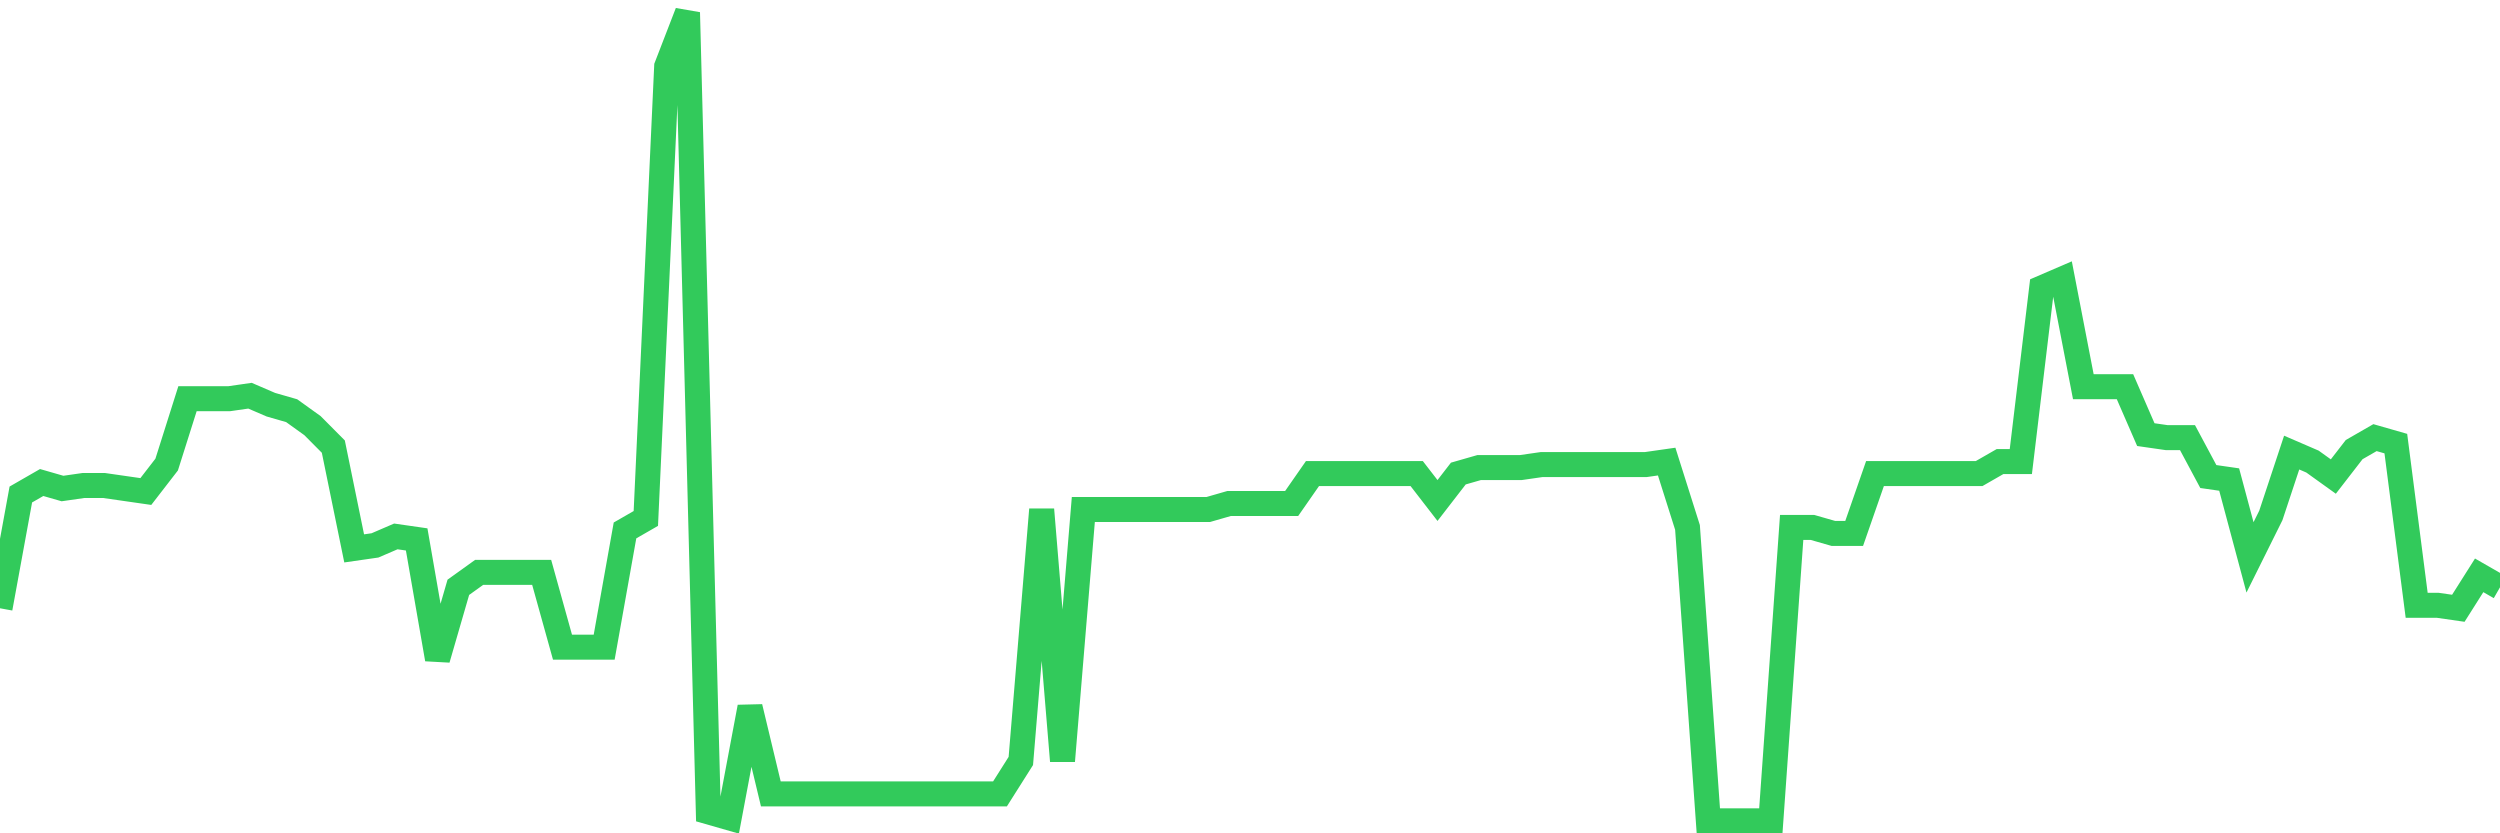 <svg
  xmlns="http://www.w3.org/2000/svg"
  xmlns:xlink="http://www.w3.org/1999/xlink"
  width="120"
  height="40"
  viewBox="0 0 120 40"
  preserveAspectRatio="none"
>
  <polyline
    points="0,29.197 1,23.736 2,23.161 3,23.449 4,23.305 5,23.305 6,23.449 7,23.593 8,22.299 9,19.138 10,19.138 11,19.138 12,18.994 13,19.425 14,19.713 15,20.431 16,21.437 17,26.323 18,26.179 19,25.748 20,25.892 21,31.64 22,28.191 23,27.473 24,27.473 25,27.473 26,27.473 27,31.065 28,31.065 29,31.065 30,25.461 31,24.886 32,3.187 33,0.6 34,38.969 35,39.256 36,33.939 37,38.107 38,38.107 39,38.107 40,38.107 41,38.107 42,38.107 43,38.107 44,38.107 45,38.107 46,38.107 47,38.107 48,38.107 49,36.526 50,24.455 51,36.526 52,24.455 53,24.455 54,24.455 55,24.455 56,24.455 57,24.455 58,24.455 59,24.167 60,24.167 61,24.167 62,24.167 63,22.73 64,22.73 65,22.73 66,22.73 67,22.73 68,22.73 69,24.024 70,22.73 71,22.443 72,22.443 73,22.443 74,22.299 75,22.299 76,22.299 77,22.299 78,22.299 79,22.299 80,22.156 81,25.317 82,39.4 83,39.4 84,39.4 85,39.4 86,25.317 87,25.317 88,25.604 89,25.604 90,22.73 91,22.73 92,22.73 93,22.73 94,22.73 95,22.73 96,22.156 97,22.156 98,13.821 99,13.39 100,18.563 101,18.563 102,18.563 103,20.862 104,21.006 105,21.006 106,22.874 107,23.018 108,26.754 109,24.742 110,21.724 111,22.156 112,22.874 113,21.581 114,21.006 115,21.293 116,29.053 117,29.053 118,29.197 119,27.616 120,28.191"
    fill="none"
    stroke="#32ca5b"
    stroke-width="1.2"
  >
  </polyline>
</svg>